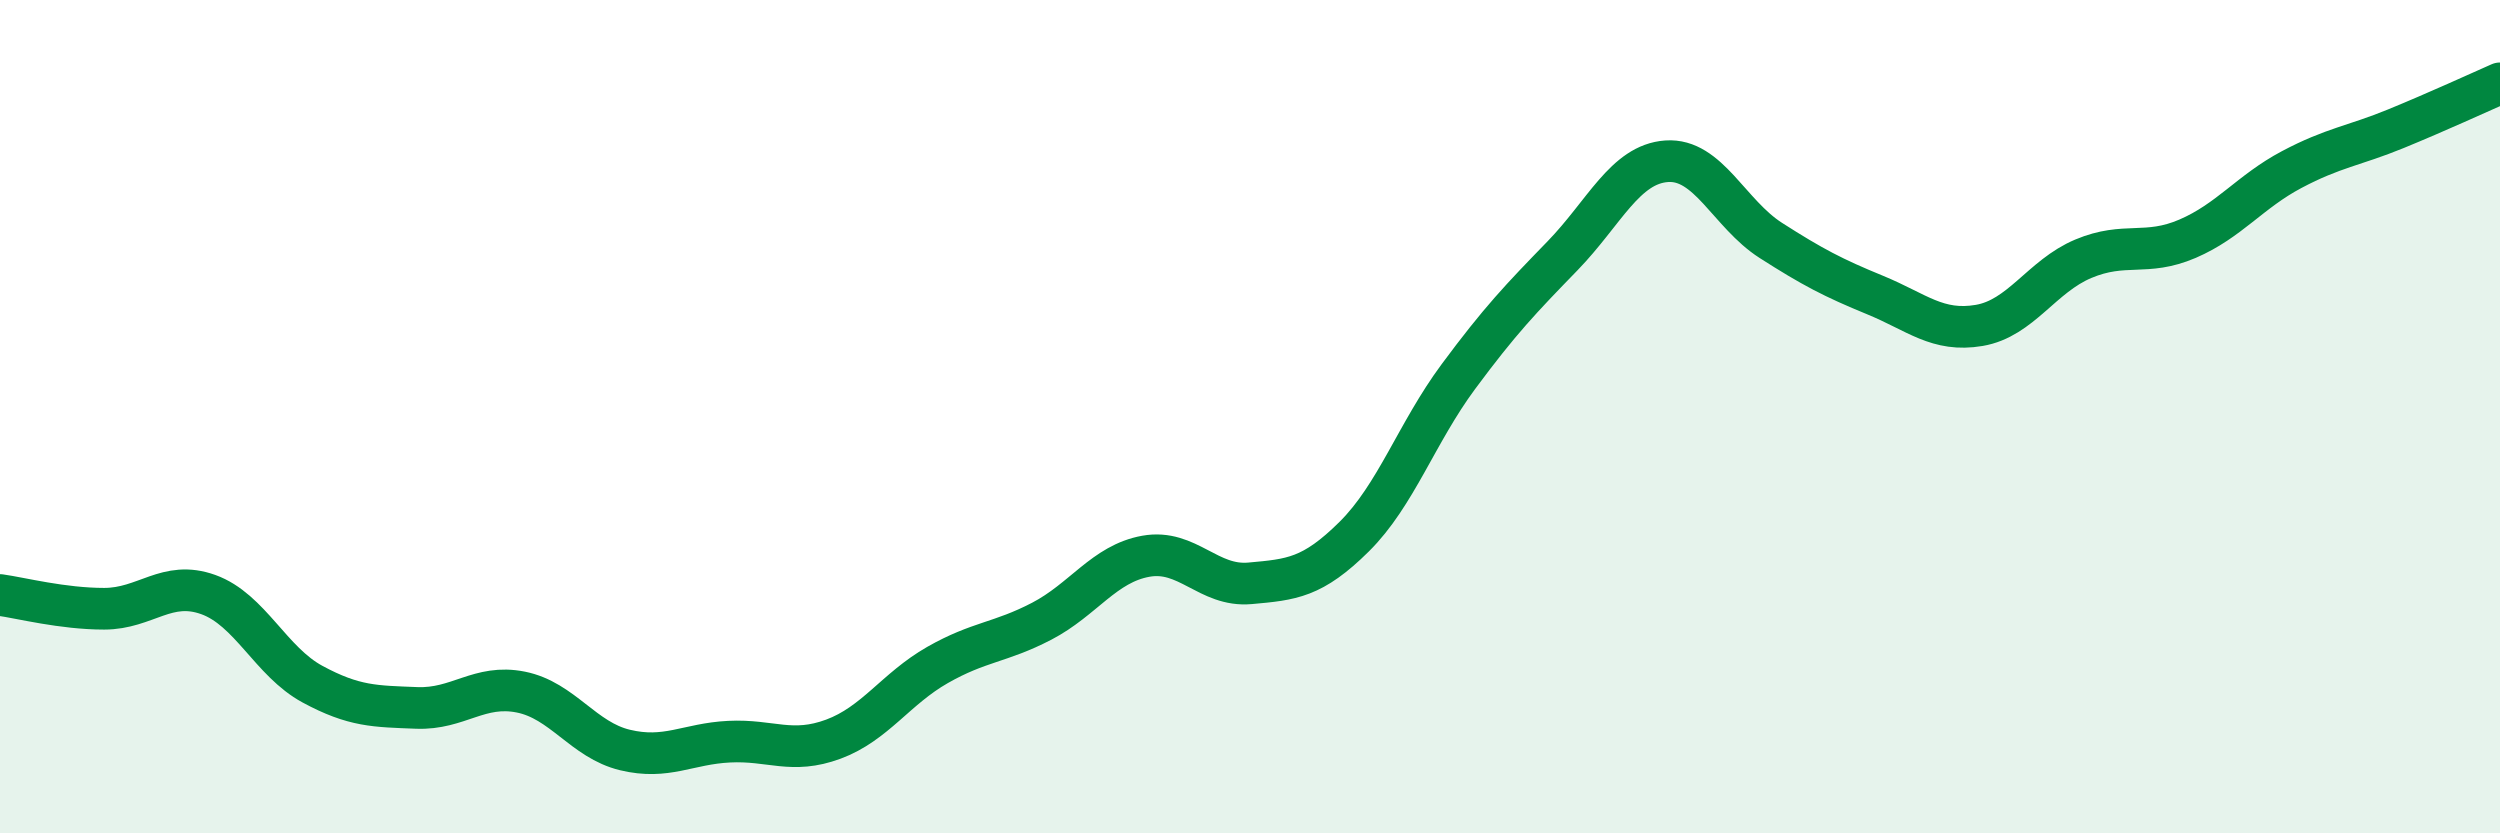 
    <svg width="60" height="20" viewBox="0 0 60 20" xmlns="http://www.w3.org/2000/svg">
      <path
        d="M 0,14.28 C 0.5,14.35 1.5,14.61 2.5,14.61 C 3.5,14.61 4,13.91 5,14.27 C 6,14.63 6.5,15.88 7.5,16.42 C 8.5,16.96 9,16.95 10,16.99 C 11,17.03 11.5,16.41 12.5,16.61 C 13.5,16.81 14,17.76 15,18 C 16,18.24 16.5,17.85 17.5,17.8 C 18.5,17.75 19,18.11 20,17.74 C 21,17.37 21.5,16.53 22.5,15.96 C 23.5,15.39 24,15.43 25,14.91 C 26,14.39 26.5,13.53 27.5,13.35 C 28.5,13.17 29,14.09 30,14 C 31,13.91 31.5,13.87 32.5,12.88 C 33.5,11.89 34,10.39 35,9.04 C 36,7.69 36.5,7.17 37.5,6.14 C 38.5,5.11 39,3.94 40,3.87 C 41,3.8 41.5,5.13 42.5,5.77 C 43.5,6.41 44,6.67 45,7.08 C 46,7.49 46.5,7.98 47.5,7.81 C 48.5,7.64 49,6.63 50,6.21 C 51,5.79 51.5,6.16 52.5,5.73 C 53.5,5.3 54,4.6 55,4.07 C 56,3.54 56.5,3.5 57.5,3.09 C 58.5,2.68 59.5,2.22 60,2L60 20L0 20Z"
        fill="#008740"
        opacity="0.1"
        stroke-linecap="round"
        stroke-linejoin="round"
      />
      <path
        d="M 0,14.28 C 0.5,14.35 1.5,14.61 2.5,14.61 C 3.5,14.61 4,13.91 5,14.27 C 6,14.63 6.5,15.88 7.5,16.42 C 8.5,16.96 9,16.95 10,16.99 C 11,17.03 11.5,16.41 12.5,16.61 C 13.5,16.81 14,17.76 15,18 C 16,18.24 16.5,17.85 17.5,17.8 C 18.5,17.75 19,18.11 20,17.74 C 21,17.37 21.5,16.53 22.5,15.96 C 23.5,15.39 24,15.43 25,14.91 C 26,14.39 26.5,13.53 27.5,13.35 C 28.5,13.17 29,14.09 30,14 C 31,13.91 31.5,13.87 32.5,12.88 C 33.5,11.89 34,10.39 35,9.04 C 36,7.69 36.5,7.17 37.5,6.14 C 38.5,5.11 39,3.94 40,3.87 C 41,3.8 41.5,5.13 42.5,5.77 C 43.5,6.41 44,6.67 45,7.08 C 46,7.49 46.5,7.98 47.5,7.81 C 48.5,7.64 49,6.63 50,6.21 C 51,5.79 51.5,6.16 52.5,5.73 C 53.5,5.3 54,4.6 55,4.07 C 56,3.54 56.5,3.5 57.5,3.09 C 58.5,2.68 59.5,2.22 60,2"
        stroke="#008740"
        stroke-width="1"
        fill="none"
        stroke-linecap="round"
        stroke-linejoin="round"
      />
    </svg>
  